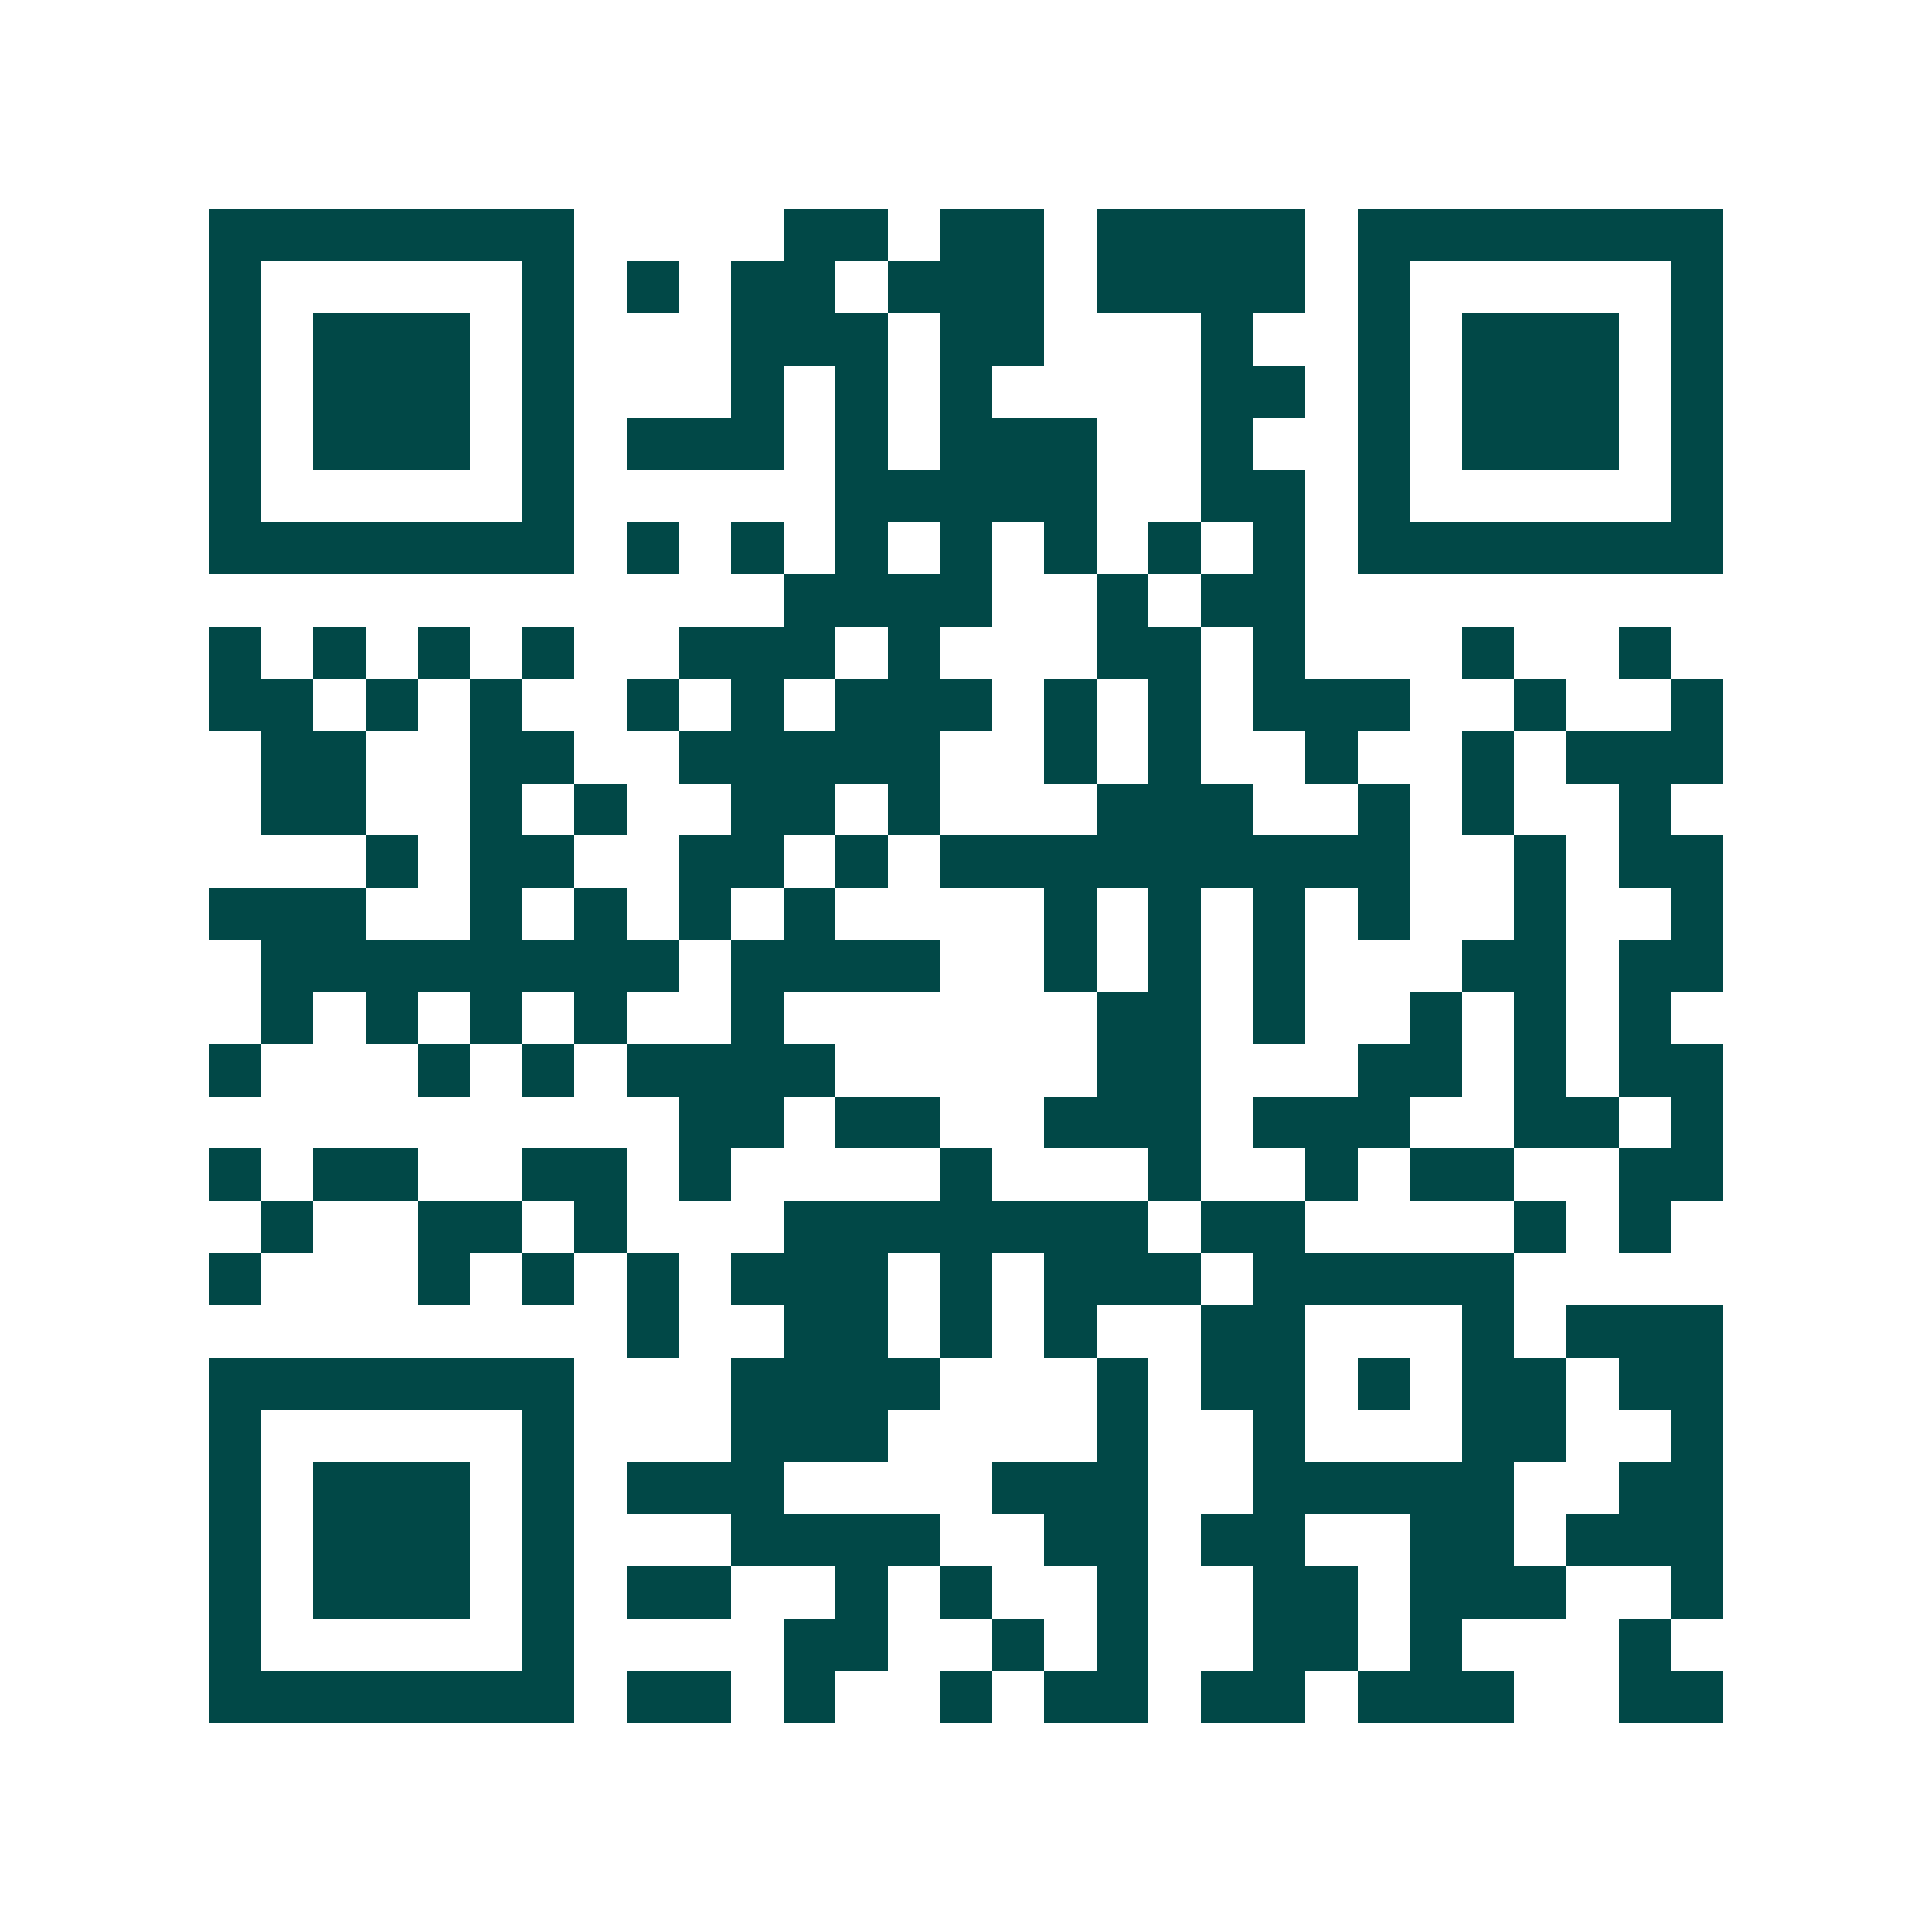<svg xmlns="http://www.w3.org/2000/svg" width="200" height="200" viewBox="0 0 37 37" shape-rendering="crispEdges"><path fill="#ffffff" d="M0 0h37v37H0z"/><path stroke="#014847" d="M4 4.5h7m4 0h2m1 0h2m1 0h4m1 0h7M4 5.5h1m5 0h1m1 0h1m1 0h2m1 0h3m1 0h4m1 0h1m5 0h1M4 6.5h1m1 0h3m1 0h1m3 0h3m1 0h2m3 0h1m2 0h1m1 0h3m1 0h1M4 7.5h1m1 0h3m1 0h1m3 0h1m1 0h1m1 0h1m4 0h2m1 0h1m1 0h3m1 0h1M4 8.5h1m1 0h3m1 0h1m1 0h3m1 0h1m1 0h3m2 0h1m2 0h1m1 0h3m1 0h1M4 9.5h1m5 0h1m5 0h5m2 0h2m1 0h1m5 0h1M4 10.5h7m1 0h1m1 0h1m1 0h1m1 0h1m1 0h1m1 0h1m1 0h1m1 0h7M15 11.5h4m2 0h1m1 0h2M4 12.5h1m1 0h1m1 0h1m1 0h1m2 0h3m1 0h1m3 0h2m1 0h1m3 0h1m2 0h1M4 13.5h2m1 0h1m1 0h1m2 0h1m1 0h1m1 0h3m1 0h1m1 0h1m1 0h3m2 0h1m2 0h1M5 14.5h2m2 0h2m2 0h5m2 0h1m1 0h1m2 0h1m2 0h1m1 0h3M5 15.5h2m2 0h1m1 0h1m2 0h2m1 0h1m3 0h3m2 0h1m1 0h1m2 0h1M7 16.5h1m1 0h2m2 0h2m1 0h1m1 0h9m2 0h1m1 0h2M4 17.5h3m2 0h1m1 0h1m1 0h1m1 0h1m4 0h1m1 0h1m1 0h1m1 0h1m2 0h1m2 0h1M5 18.5h8m1 0h4m2 0h1m1 0h1m1 0h1m3 0h2m1 0h2M5 19.5h1m1 0h1m1 0h1m1 0h1m2 0h1m6 0h2m1 0h1m2 0h1m1 0h1m1 0h1M4 20.5h1m3 0h1m1 0h1m1 0h4m5 0h2m3 0h2m1 0h1m1 0h2M13 21.5h2m1 0h2m2 0h3m1 0h3m2 0h2m1 0h1M4 22.5h1m1 0h2m2 0h2m1 0h1m4 0h1m3 0h1m2 0h1m1 0h2m2 0h2M5 23.5h1m2 0h2m1 0h1m3 0h7m1 0h2m4 0h1m1 0h1M4 24.5h1m3 0h1m1 0h1m1 0h1m1 0h3m1 0h1m1 0h3m1 0h5M12 25.5h1m2 0h2m1 0h1m1 0h1m2 0h2m3 0h1m1 0h3M4 26.5h7m3 0h4m3 0h1m1 0h2m1 0h1m1 0h2m1 0h2M4 27.5h1m5 0h1m3 0h3m4 0h1m2 0h1m3 0h2m2 0h1M4 28.5h1m1 0h3m1 0h1m1 0h3m4 0h3m2 0h5m2 0h2M4 29.5h1m1 0h3m1 0h1m3 0h4m2 0h2m1 0h2m2 0h2m1 0h3M4 30.5h1m1 0h3m1 0h1m1 0h2m2 0h1m1 0h1m2 0h1m2 0h2m1 0h3m2 0h1M4 31.5h1m5 0h1m4 0h2m2 0h1m1 0h1m2 0h2m1 0h1m3 0h1M4 32.5h7m1 0h2m1 0h1m2 0h1m1 0h2m1 0h2m1 0h3m2 0h2"/></svg>
